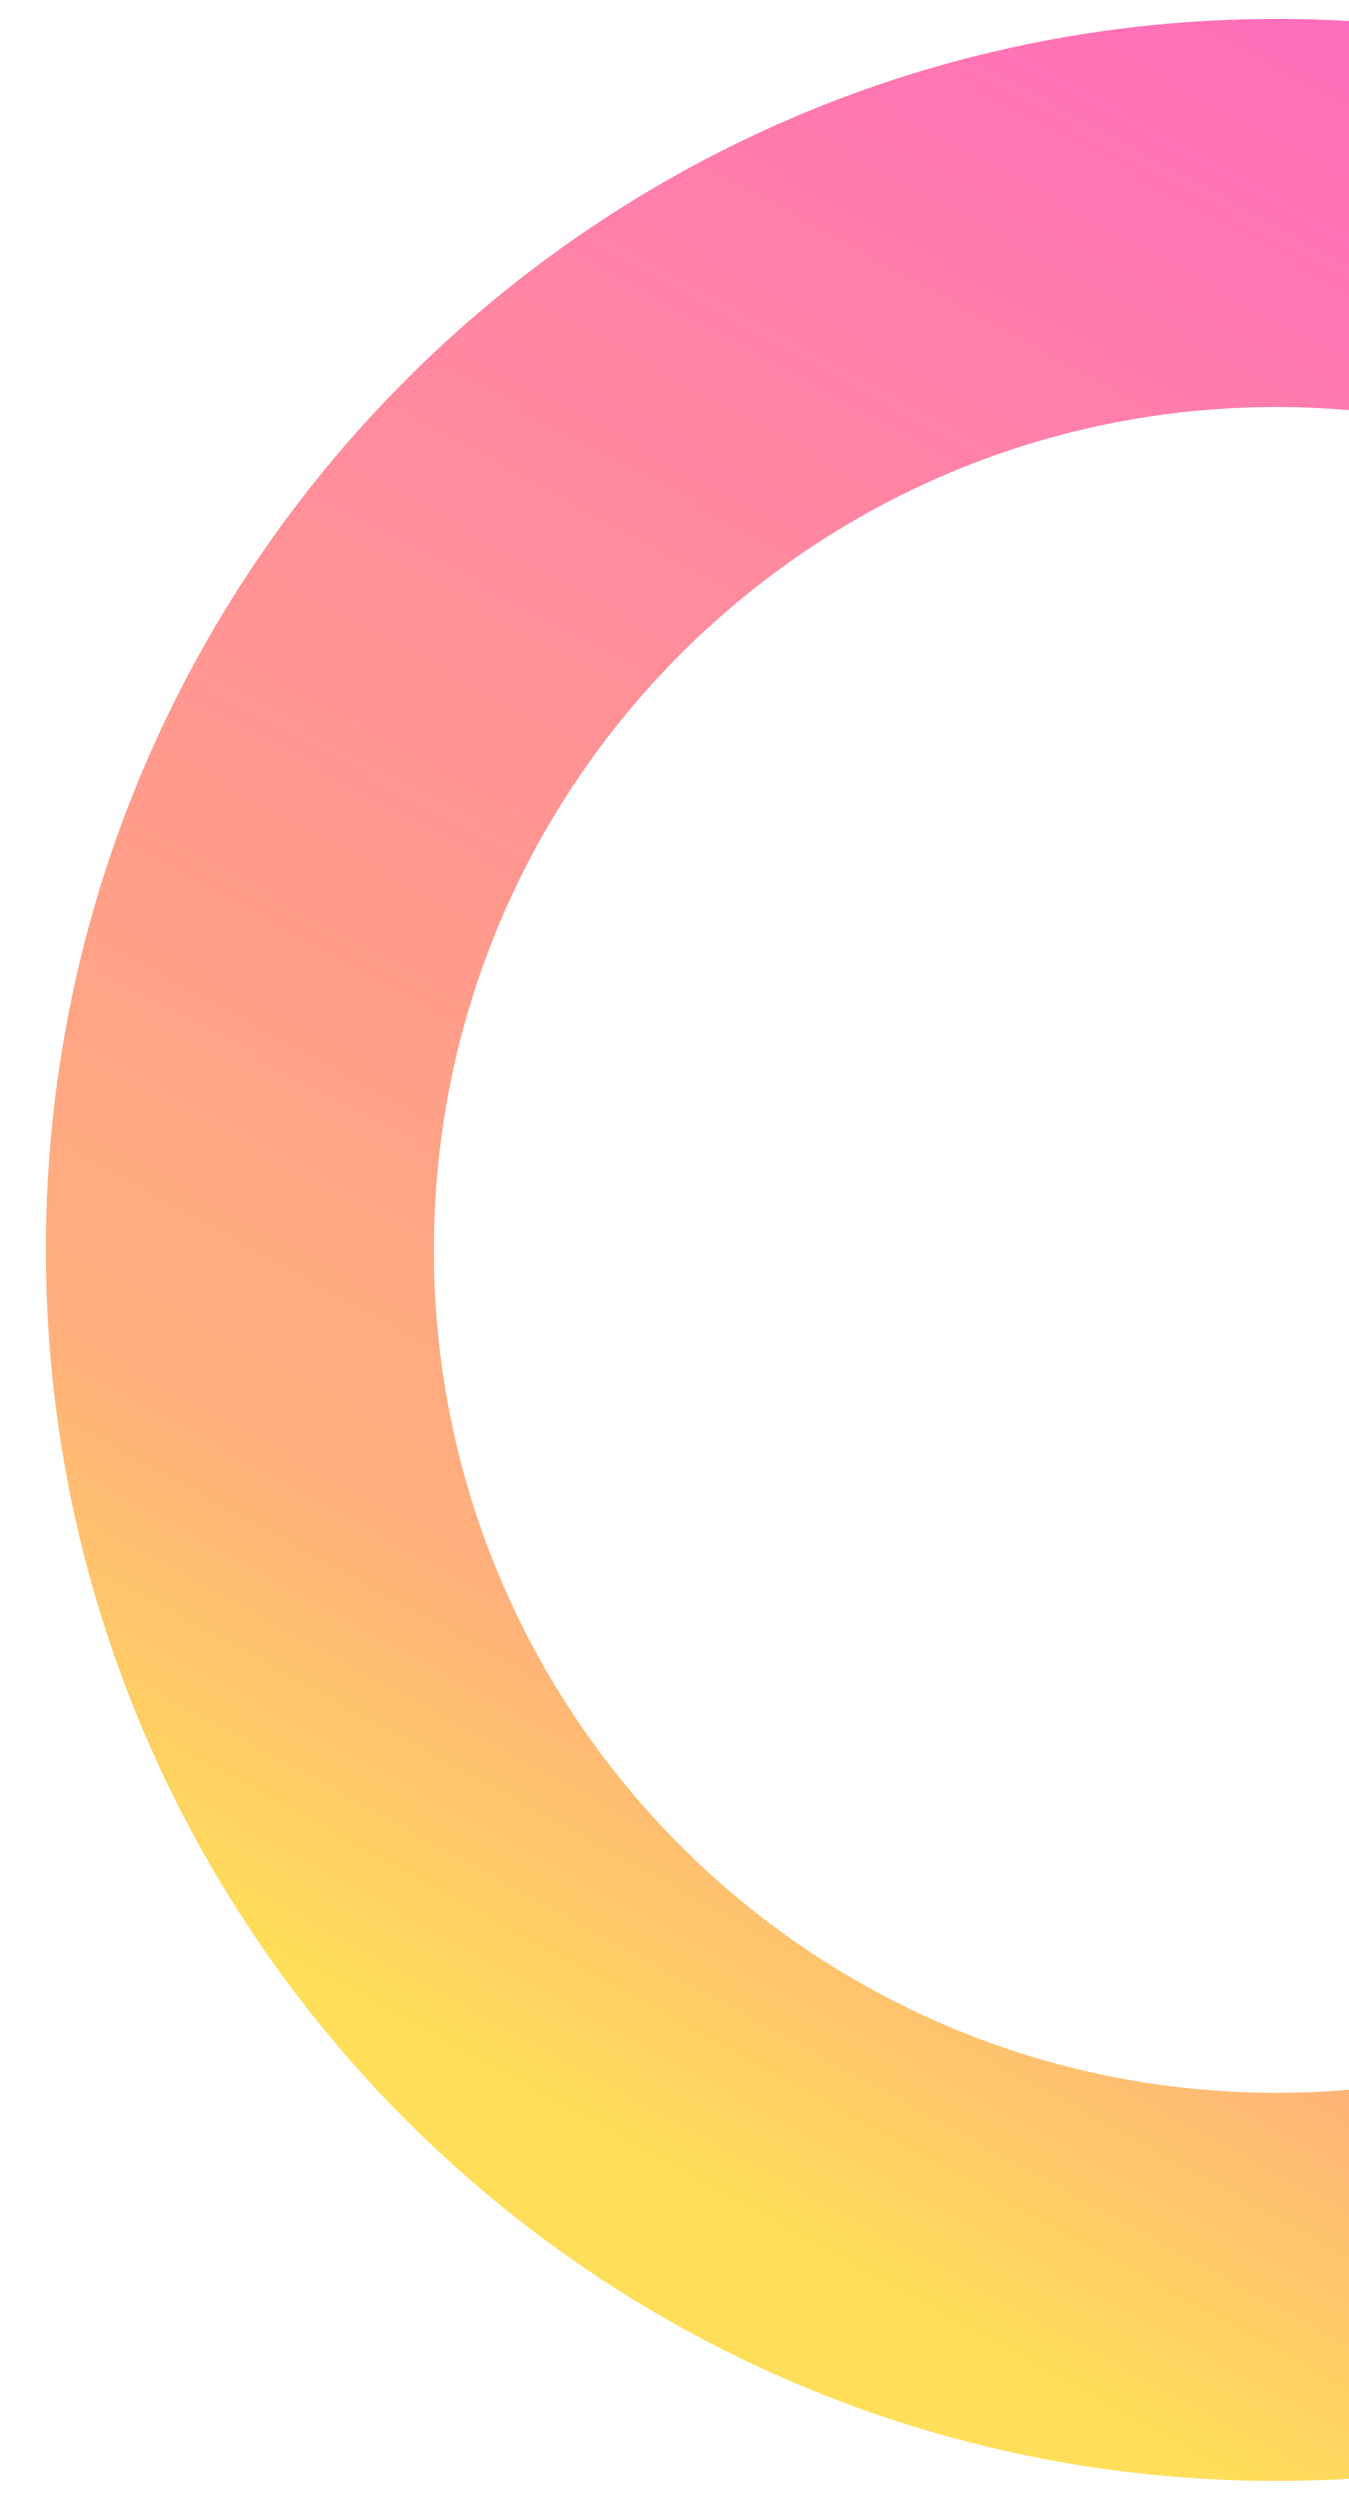 <svg xmlns="http://www.w3.org/2000/svg" xmlns:xlink="http://www.w3.org/1999/xlink" width="353" height="654" viewBox="0 0 353 654"><defs><clipPath id="clip-path"><rect id="Rectangle_36" data-name="Rectangle 36" width="353" height="654" transform="translate(1573 7625.036)" fill="#fff" stroke="#707070" stroke-width="1"></rect></clipPath><linearGradient id="linear-gradient" x1="0.961" y1="0.16" x2="0.5" y2="1" gradientUnits="objectBoundingBox"><stop offset="0" stop-color="#ff66c4"></stop><stop offset="0.602" stop-color="#ff9b8c"></stop><stop offset="0.824" stop-color="#ffb17b"></stop><stop offset="1" stop-color="#ffde59"></stop></linearGradient></defs><g id="Mask_Group_4" data-name="Mask Group 4" transform="translate(-1573 -7625.036)" clip-path="url(#clip-path)"><path id="Path_263" data-name="Path 263" d="M563.889,657.089c-177.862,0-322.048,144.186-322.048,322.048s144.186,322.047,322.048,322.047S885.937,1157,885.937,979.137,741.751,657.089,563.889,657.089m0,542.563c-121.787,0-220.515-98.728-220.515-220.515S442.1,758.622,563.889,758.622,784.4,857.349,784.4,979.137s-98.729,220.515-220.516,220.515" transform="translate(1343.159 6972.899)" fill="url(#linear-gradient)"></path></g></svg>